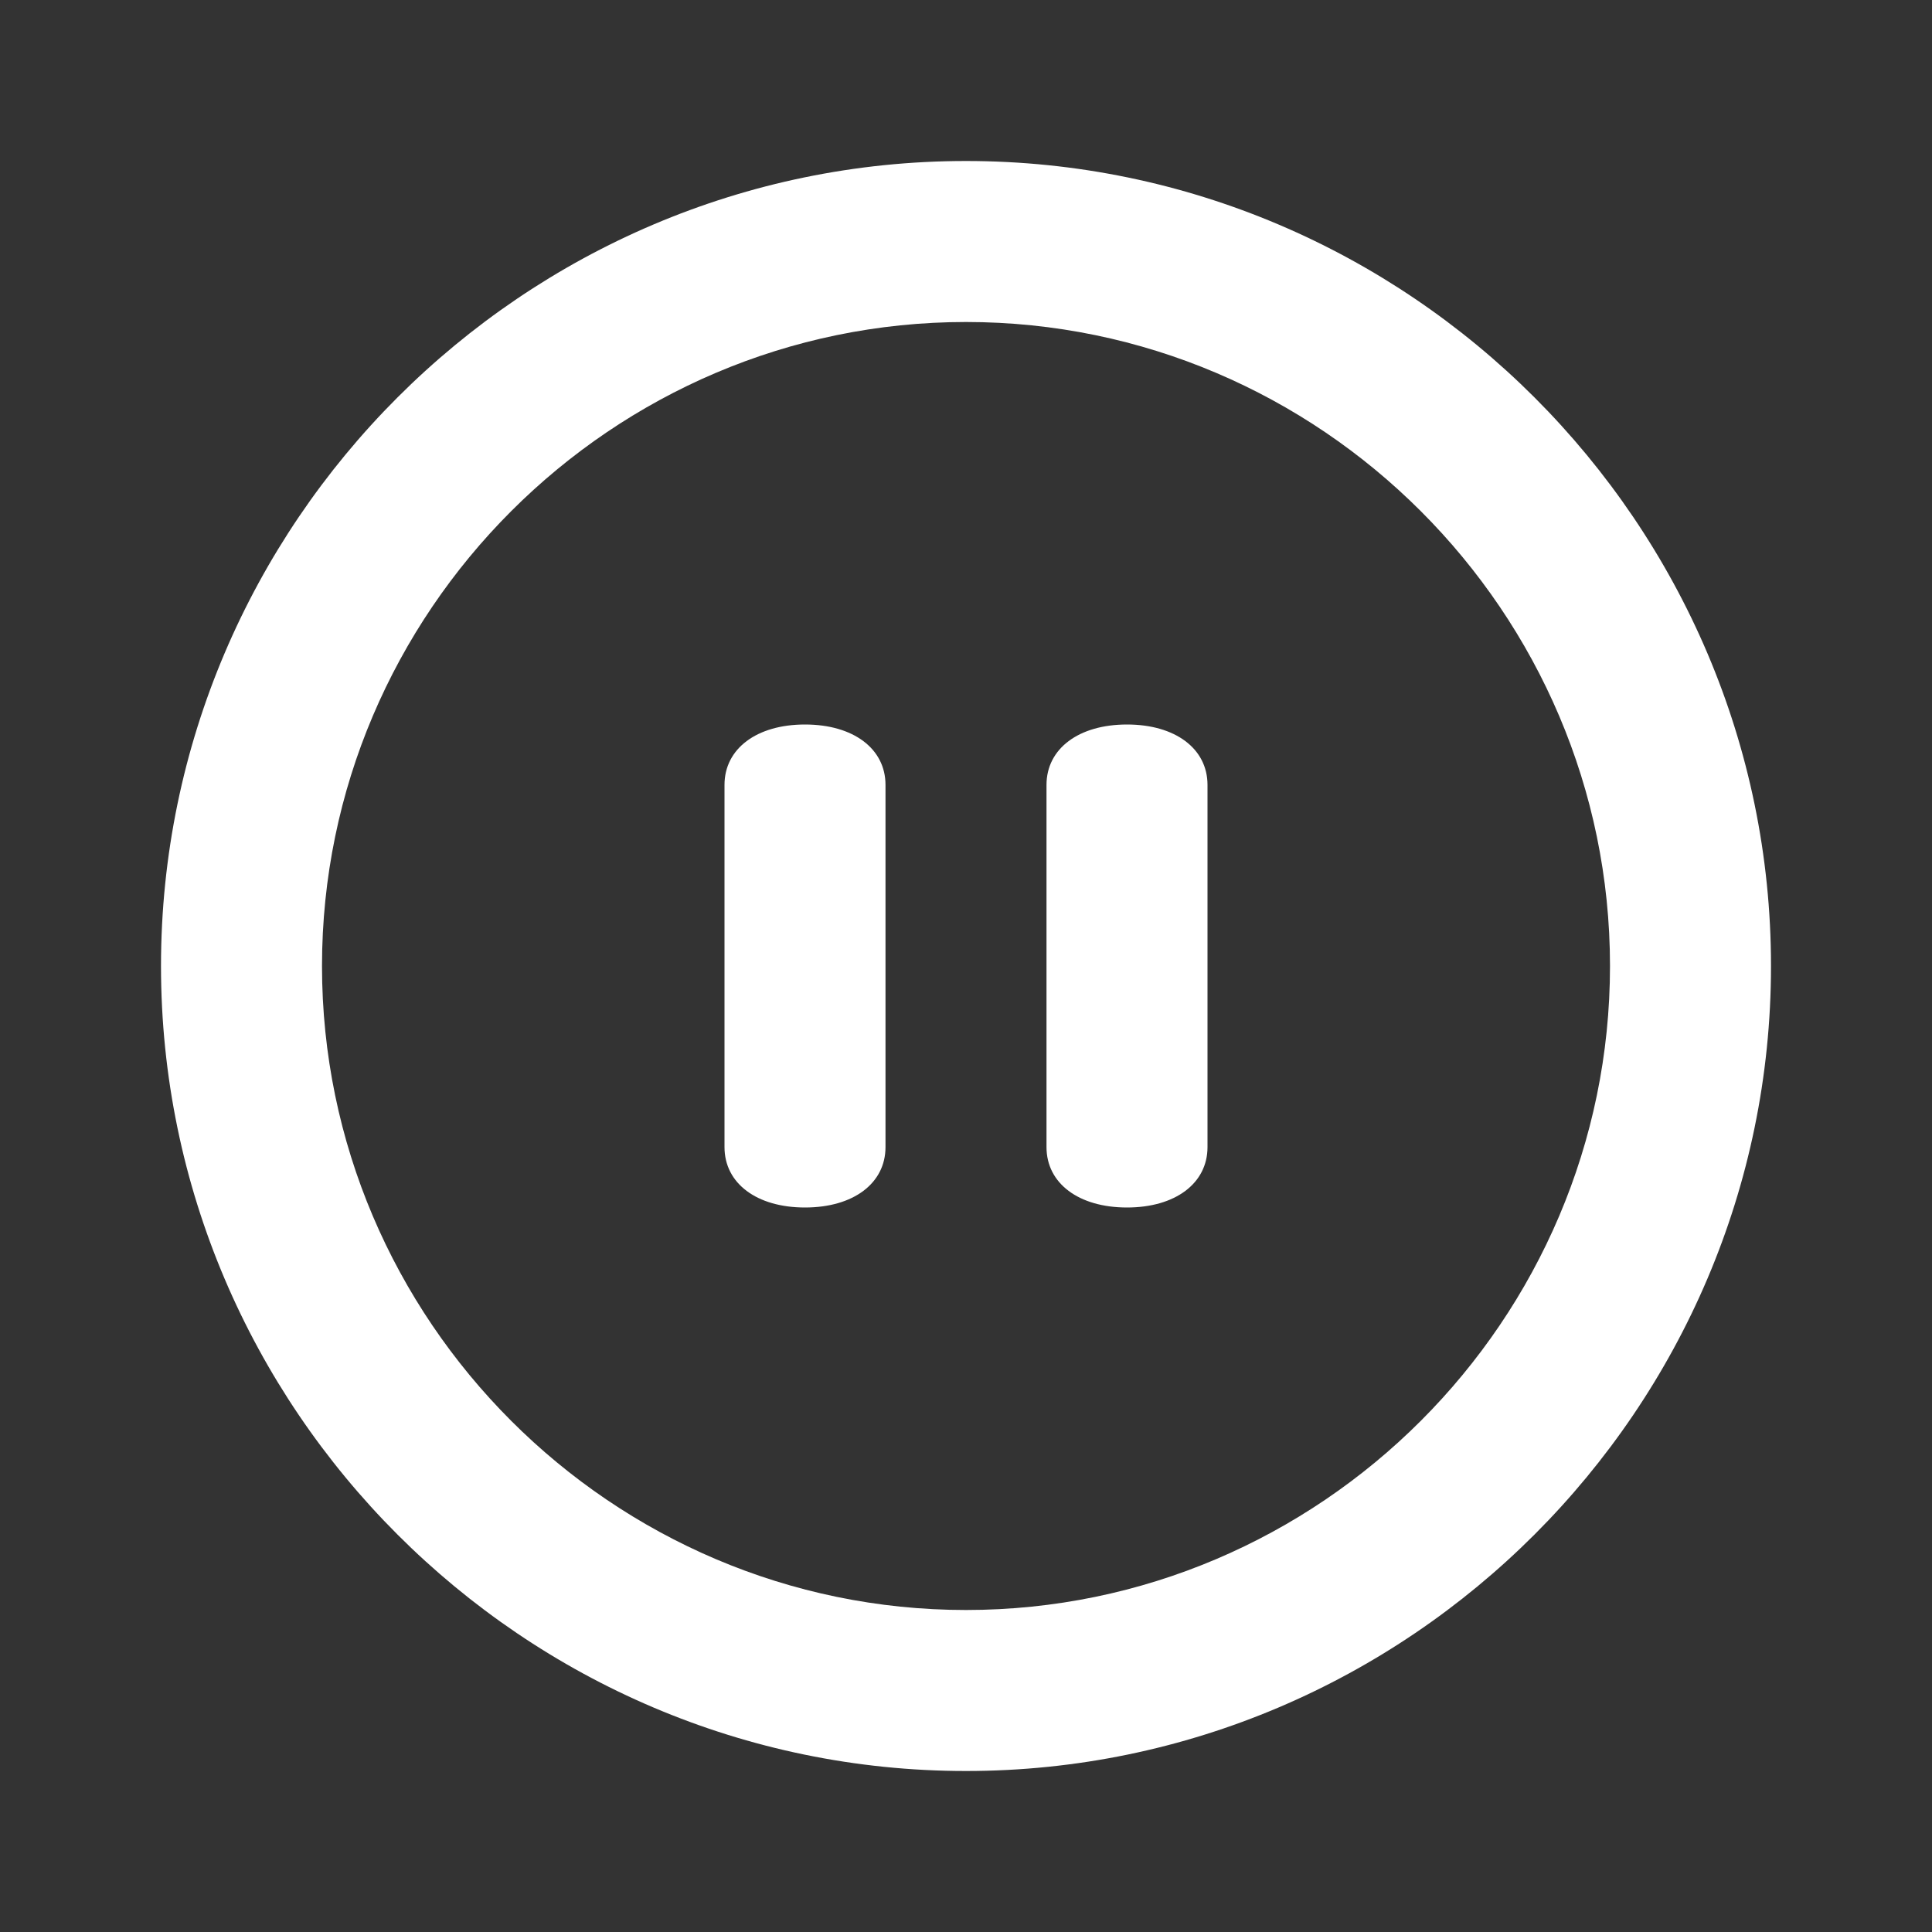 <?xml version="1.0" encoding="UTF-8"?>
<svg width="24px" height="24px" viewBox="0 0 24 24" version="1.1" xmlns="http://www.w3.org/2000/svg" xmlns:xlink="http://www.w3.org/1999/xlink">
    <rect x="0" y="0" width="24" height="24" fill="#333333" stroke="none"/>
    <title>Icons/2.0/Play/Paus</title>
    <g id="Icons/2.0/Play/Paus" stroke="none" stroke-width="1" fill="none" fill-rule="evenodd">
        <path d="M12,22 C17.5,22 22,17.5 22,12 C22,6.5 17.5,2 12,2 C6.5,2 2,6.5 2,12 C2,17.5 6.5,22 12,22 Z M12,4 C16.4,4 20,7.6 20,12 C20,16.4 16.4,20 12,20 C7.6,20 4,16.4 4,12 C4,7.6 7.6,4 12,4 Z M11,14.25 L11,9.75 C11,9.3 10.6,9 10,9 C9.4,9 9,9.3 9,9.75 L9,14.25 C9,14.7 9.4,15 10,15 C10.6,15 11,14.7 11,14.25 Z M15,14.25 L15,9.75 C15,9.3 14.6,9 14,9 C13.4,9 13,9.3 13,9.75 L13,14.25 C13,14.7 13.4,15 14,15 C14.6,15 15,14.7 15,14.25 Z" id="Shape" fill="#FFFFFF"></path>
    </g>
</svg>